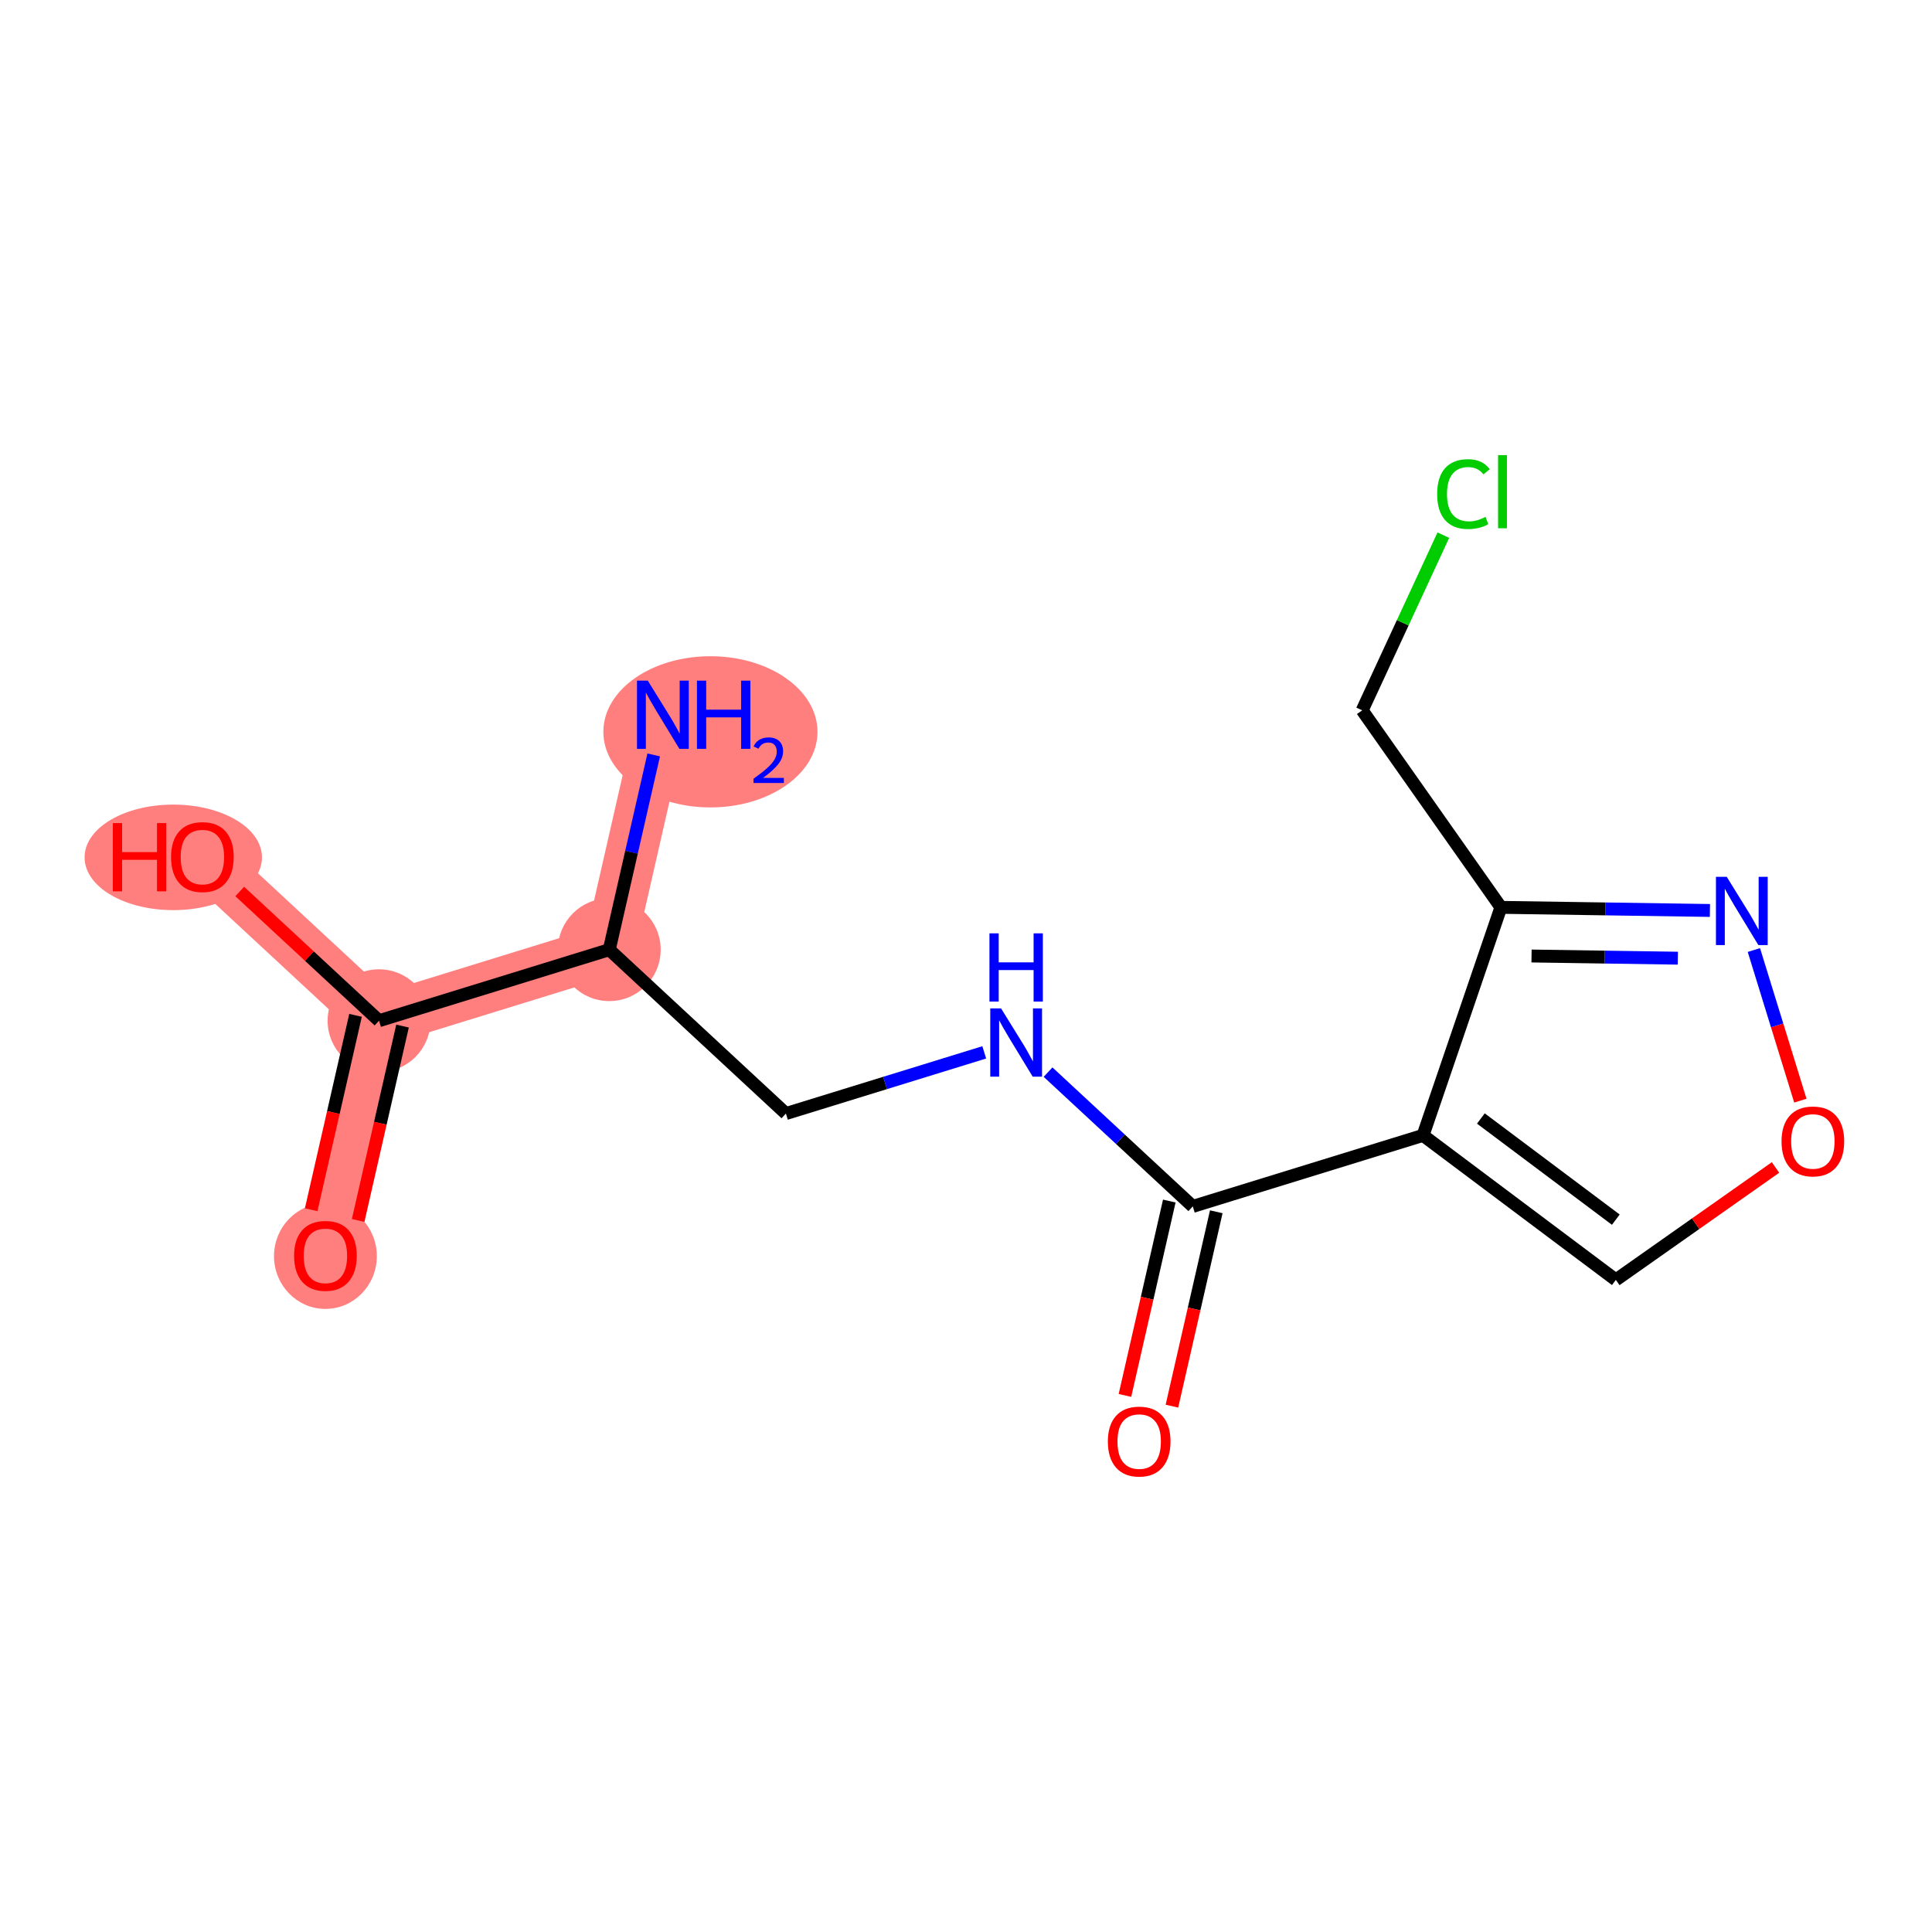 <?xml version='1.0' encoding='iso-8859-1'?>
<svg version='1.1' baseProfile='full'
              xmlns='http://www.w3.org/2000/svg'
                      xmlns:rdkit='http://www.rdkit.org/xml'
                      xmlns:xlink='http://www.w3.org/1999/xlink'
                  xml:space='preserve'
width='300px' height='300px' viewBox='0 0 300 300'>
<!-- END OF HEADER -->
<rect style='opacity:1.0;fill:#FFFFFF;stroke:none' width='300' height='300' x='0' y='0'> </rect>
<rect style='opacity:1.0;fill:#FFFFFF;stroke:none' width='300' height='300' x='0' y='0'> </rect>
<path d='M 102.931,110.988 L 94.607,147.466' style='fill:none;fill-rule:evenodd;stroke:#FF7F7F;stroke-width:8.0px;stroke-linecap:butt;stroke-linejoin:miter;stroke-opacity:1' />
<path d='M 94.607,147.466 L 58.855,158.496' style='fill:none;fill-rule:evenodd;stroke:#FF7F7F;stroke-width:8.0px;stroke-linecap:butt;stroke-linejoin:miter;stroke-opacity:1' />
<path d='M 58.855,158.496 L 50.531,194.973' style='fill:none;fill-rule:evenodd;stroke:#FF7F7F;stroke-width:8.0px;stroke-linecap:butt;stroke-linejoin:miter;stroke-opacity:1' />
<path d='M 58.855,158.496 L 31.427,133.048' style='fill:none;fill-rule:evenodd;stroke:#FF7F7F;stroke-width:8.0px;stroke-linecap:butt;stroke-linejoin:miter;stroke-opacity:1' />
<ellipse cx='110.315' cy='113.637' rx='16.126' ry='11.239'  style='fill:#FF7F7F;fill-rule:evenodd;stroke:#FF7F7F;stroke-width:1.0px;stroke-linecap:butt;stroke-linejoin:miter;stroke-opacity:1' />
<ellipse cx='94.607' cy='147.466' rx='7.483' ry='7.483'  style='fill:#FF7F7F;fill-rule:evenodd;stroke:#FF7F7F;stroke-width:1.0px;stroke-linecap:butt;stroke-linejoin:miter;stroke-opacity:1' />
<ellipse cx='58.855' cy='158.496' rx='7.483' ry='7.483'  style='fill:#FF7F7F;fill-rule:evenodd;stroke:#FF7F7F;stroke-width:1.0px;stroke-linecap:butt;stroke-linejoin:miter;stroke-opacity:1' />
<ellipse cx='50.531' cy='195.055' rx='7.483' ry='7.694'  style='fill:#FF7F7F;fill-rule:evenodd;stroke:#FF7F7F;stroke-width:1.0px;stroke-linecap:butt;stroke-linejoin:miter;stroke-opacity:1' />
<ellipse cx='26.907' cy='133.131' rx='13.271' ry='7.694'  style='fill:#FF7F7F;fill-rule:evenodd;stroke:#FF7F7F;stroke-width:1.0px;stroke-linecap:butt;stroke-linejoin:miter;stroke-opacity:1' />
<path class='bond-0 atom-0 atom-1' d='M 101.508,117.222 L 98.058,132.344' style='fill:none;fill-rule:evenodd;stroke:#0000FF;stroke-width:2.0px;stroke-linecap:butt;stroke-linejoin:miter;stroke-opacity:1' />
<path class='bond-0 atom-0 atom-1' d='M 98.058,132.344 L 94.607,147.466' style='fill:none;fill-rule:evenodd;stroke:#000000;stroke-width:2.0px;stroke-linecap:butt;stroke-linejoin:miter;stroke-opacity:1' />
<path class='bond-1 atom-1 atom-2' d='M 94.607,147.466 L 122.035,172.913' style='fill:none;fill-rule:evenodd;stroke:#000000;stroke-width:2.0px;stroke-linecap:butt;stroke-linejoin:miter;stroke-opacity:1' />
<path class='bond-12 atom-1 atom-13' d='M 94.607,147.466 L 58.855,158.496' style='fill:none;fill-rule:evenodd;stroke:#000000;stroke-width:2.0px;stroke-linecap:butt;stroke-linejoin:miter;stroke-opacity:1' />
<path class='bond-2 atom-2 atom-3' d='M 122.035,172.913 L 137.434,168.162' style='fill:none;fill-rule:evenodd;stroke:#000000;stroke-width:2.0px;stroke-linecap:butt;stroke-linejoin:miter;stroke-opacity:1' />
<path class='bond-2 atom-2 atom-3' d='M 137.434,168.162 L 152.834,163.411' style='fill:none;fill-rule:evenodd;stroke:#0000FF;stroke-width:2.0px;stroke-linecap:butt;stroke-linejoin:miter;stroke-opacity:1' />
<path class='bond-3 atom-3 atom-4' d='M 162.741,166.479 L 173.978,176.905' style='fill:none;fill-rule:evenodd;stroke:#0000FF;stroke-width:2.0px;stroke-linecap:butt;stroke-linejoin:miter;stroke-opacity:1' />
<path class='bond-3 atom-3 atom-4' d='M 173.978,176.905 L 185.216,187.33' style='fill:none;fill-rule:evenodd;stroke:#000000;stroke-width:2.0px;stroke-linecap:butt;stroke-linejoin:miter;stroke-opacity:1' />
<path class='bond-4 atom-4 atom-5' d='M 181.568,186.498 L 178.124,201.59' style='fill:none;fill-rule:evenodd;stroke:#000000;stroke-width:2.0px;stroke-linecap:butt;stroke-linejoin:miter;stroke-opacity:1' />
<path class='bond-4 atom-4 atom-5' d='M 178.124,201.59 L 174.68,216.682' style='fill:none;fill-rule:evenodd;stroke:#FF0000;stroke-width:2.0px;stroke-linecap:butt;stroke-linejoin:miter;stroke-opacity:1' />
<path class='bond-4 atom-4 atom-5' d='M 188.863,188.163 L 185.42,203.255' style='fill:none;fill-rule:evenodd;stroke:#000000;stroke-width:2.0px;stroke-linecap:butt;stroke-linejoin:miter;stroke-opacity:1' />
<path class='bond-4 atom-4 atom-5' d='M 185.42,203.255 L 181.976,218.347' style='fill:none;fill-rule:evenodd;stroke:#FF0000;stroke-width:2.0px;stroke-linecap:butt;stroke-linejoin:miter;stroke-opacity:1' />
<path class='bond-5 atom-4 atom-6' d='M 185.216,187.33 L 220.968,176.3' style='fill:none;fill-rule:evenodd;stroke:#000000;stroke-width:2.0px;stroke-linecap:butt;stroke-linejoin:miter;stroke-opacity:1' />
<path class='bond-6 atom-6 atom-7' d='M 220.968,176.3 L 250.906,198.741' style='fill:none;fill-rule:evenodd;stroke:#000000;stroke-width:2.0px;stroke-linecap:butt;stroke-linejoin:miter;stroke-opacity:1' />
<path class='bond-6 atom-6 atom-7' d='M 229.947,173.679 L 250.903,189.387' style='fill:none;fill-rule:evenodd;stroke:#000000;stroke-width:2.0px;stroke-linecap:butt;stroke-linejoin:miter;stroke-opacity:1' />
<path class='bond-15 atom-10 atom-6' d='M 233.059,140.893 L 220.968,176.3' style='fill:none;fill-rule:evenodd;stroke:#000000;stroke-width:2.0px;stroke-linecap:butt;stroke-linejoin:miter;stroke-opacity:1' />
<path class='bond-7 atom-7 atom-8' d='M 250.906,198.741 L 263.303,190.014' style='fill:none;fill-rule:evenodd;stroke:#000000;stroke-width:2.0px;stroke-linecap:butt;stroke-linejoin:miter;stroke-opacity:1' />
<path class='bond-7 atom-7 atom-8' d='M 263.303,190.014 L 275.7,181.286' style='fill:none;fill-rule:evenodd;stroke:#FF0000;stroke-width:2.0px;stroke-linecap:butt;stroke-linejoin:miter;stroke-opacity:1' />
<path class='bond-8 atom-8 atom-9' d='M 279.558,170.91 L 275.95,159.215' style='fill:none;fill-rule:evenodd;stroke:#FF0000;stroke-width:2.0px;stroke-linecap:butt;stroke-linejoin:miter;stroke-opacity:1' />
<path class='bond-8 atom-8 atom-9' d='M 275.95,159.215 L 272.342,147.52' style='fill:none;fill-rule:evenodd;stroke:#0000FF;stroke-width:2.0px;stroke-linecap:butt;stroke-linejoin:miter;stroke-opacity:1' />
<path class='bond-9 atom-9 atom-10' d='M 265.516,141.377 L 249.288,141.135' style='fill:none;fill-rule:evenodd;stroke:#0000FF;stroke-width:2.0px;stroke-linecap:butt;stroke-linejoin:miter;stroke-opacity:1' />
<path class='bond-9 atom-9 atom-10' d='M 249.288,141.135 L 233.059,140.893' style='fill:none;fill-rule:evenodd;stroke:#000000;stroke-width:2.0px;stroke-linecap:butt;stroke-linejoin:miter;stroke-opacity:1' />
<path class='bond-9 atom-9 atom-10' d='M 260.536,148.787 L 249.176,148.617' style='fill:none;fill-rule:evenodd;stroke:#0000FF;stroke-width:2.0px;stroke-linecap:butt;stroke-linejoin:miter;stroke-opacity:1' />
<path class='bond-9 atom-9 atom-10' d='M 249.176,148.617 L 237.816,148.448' style='fill:none;fill-rule:evenodd;stroke:#000000;stroke-width:2.0px;stroke-linecap:butt;stroke-linejoin:miter;stroke-opacity:1' />
<path class='bond-10 atom-10 atom-11' d='M 233.059,140.893 L 211.521,110.299' style='fill:none;fill-rule:evenodd;stroke:#000000;stroke-width:2.0px;stroke-linecap:butt;stroke-linejoin:miter;stroke-opacity:1' />
<path class='bond-11 atom-11 atom-12' d='M 211.521,110.299 L 217.821,96.699' style='fill:none;fill-rule:evenodd;stroke:#000000;stroke-width:2.0px;stroke-linecap:butt;stroke-linejoin:miter;stroke-opacity:1' />
<path class='bond-11 atom-11 atom-12' d='M 217.821,96.699 L 224.12,83.099' style='fill:none;fill-rule:evenodd;stroke:#00CC00;stroke-width:2.0px;stroke-linecap:butt;stroke-linejoin:miter;stroke-opacity:1' />
<path class='bond-13 atom-13 atom-14' d='M 55.207,157.663 L 51.763,172.755' style='fill:none;fill-rule:evenodd;stroke:#000000;stroke-width:2.0px;stroke-linecap:butt;stroke-linejoin:miter;stroke-opacity:1' />
<path class='bond-13 atom-13 atom-14' d='M 51.763,172.755 L 48.319,187.847' style='fill:none;fill-rule:evenodd;stroke:#FF0000;stroke-width:2.0px;stroke-linecap:butt;stroke-linejoin:miter;stroke-opacity:1' />
<path class='bond-13 atom-13 atom-14' d='M 62.503,159.328 L 59.059,174.42' style='fill:none;fill-rule:evenodd;stroke:#000000;stroke-width:2.0px;stroke-linecap:butt;stroke-linejoin:miter;stroke-opacity:1' />
<path class='bond-13 atom-13 atom-14' d='M 59.059,174.42 L 55.615,189.512' style='fill:none;fill-rule:evenodd;stroke:#FF0000;stroke-width:2.0px;stroke-linecap:butt;stroke-linejoin:miter;stroke-opacity:1' />
<path class='bond-14 atom-13 atom-15' d='M 58.855,158.496 L 48.04,148.462' style='fill:none;fill-rule:evenodd;stroke:#000000;stroke-width:2.0px;stroke-linecap:butt;stroke-linejoin:miter;stroke-opacity:1' />
<path class='bond-14 atom-13 atom-15' d='M 48.04,148.462 L 37.226,138.429' style='fill:none;fill-rule:evenodd;stroke:#FF0000;stroke-width:2.0px;stroke-linecap:butt;stroke-linejoin:miter;stroke-opacity:1' />
<path  class='atom-0' d='M 100.589 105.69
L 104.061 111.303
Q 104.405 111.856, 104.959 112.859
Q 105.513 113.862, 105.542 113.922
L 105.542 105.69
L 106.949 105.69
L 106.949 116.286
L 105.498 116.286
L 101.771 110.15
Q 101.337 109.432, 100.873 108.609
Q 100.424 107.786, 100.289 107.531
L 100.289 116.286
L 98.912 116.286
L 98.912 105.69
L 100.589 105.69
' fill='#0000FF'/>
<path  class='atom-0' d='M 108.221 105.69
L 109.658 105.69
L 109.658 110.195
L 115.076 110.195
L 115.076 105.69
L 116.512 105.69
L 116.512 116.286
L 115.076 116.286
L 115.076 111.392
L 109.658 111.392
L 109.658 116.286
L 108.221 116.286
L 108.221 105.69
' fill='#0000FF'/>
<path  class='atom-0' d='M 117.026 115.915
Q 117.283 115.253, 117.895 114.887
Q 118.508 114.512, 119.357 114.512
Q 120.414 114.512, 121.007 115.085
Q 121.599 115.658, 121.599 116.675
Q 121.599 117.712, 120.829 118.68
Q 120.068 119.648, 118.488 120.794
L 121.718 120.794
L 121.718 121.584
L 117.006 121.584
L 117.006 120.922
Q 118.31 119.994, 119.081 119.303
Q 119.861 118.611, 120.236 117.989
Q 120.612 117.367, 120.612 116.725
Q 120.612 116.053, 120.276 115.677
Q 119.94 115.302, 119.357 115.302
Q 118.794 115.302, 118.419 115.529
Q 118.044 115.757, 117.777 116.26
L 117.026 115.915
' fill='#0000FF'/>
<path  class='atom-3' d='M 155.445 156.585
L 158.917 162.197
Q 159.262 162.751, 159.815 163.754
Q 160.369 164.756, 160.399 164.816
L 160.399 156.585
L 161.806 156.585
L 161.806 167.181
L 160.354 167.181
L 156.628 161.045
Q 156.194 160.326, 155.73 159.503
Q 155.281 158.68, 155.146 158.426
L 155.146 167.181
L 153.769 167.181
L 153.769 156.585
L 155.445 156.585
' fill='#0000FF'/>
<path  class='atom-3' d='M 153.642 144.93
L 155.079 144.93
L 155.079 149.434
L 160.496 149.434
L 160.496 144.93
L 161.933 144.93
L 161.933 155.525
L 160.496 155.525
L 160.496 150.632
L 155.079 150.632
L 155.079 155.525
L 153.642 155.525
L 153.642 144.93
' fill='#0000FF'/>
<path  class='atom-5' d='M 172.028 223.837
Q 172.028 221.293, 173.285 219.871
Q 174.542 218.45, 176.892 218.45
Q 179.241 218.45, 180.499 219.871
Q 181.756 221.293, 181.756 223.837
Q 181.756 226.412, 180.484 227.878
Q 179.212 229.33, 176.892 229.33
Q 174.557 229.33, 173.285 227.878
Q 172.028 226.427, 172.028 223.837
M 176.892 228.133
Q 178.508 228.133, 179.376 227.055
Q 180.259 225.963, 180.259 223.837
Q 180.259 221.757, 179.376 220.71
Q 178.508 219.647, 176.892 219.647
Q 175.275 219.647, 174.392 220.695
Q 173.524 221.742, 173.524 223.837
Q 173.524 225.978, 174.392 227.055
Q 175.275 228.133, 176.892 228.133
' fill='#FF0000'/>
<path  class='atom-8' d='M 276.636 177.233
Q 276.636 174.689, 277.893 173.267
Q 279.15 171.845, 281.5 171.845
Q 283.849 171.845, 285.106 173.267
Q 286.364 174.689, 286.364 177.233
Q 286.364 179.807, 285.092 181.274
Q 283.819 182.726, 281.5 182.726
Q 279.165 182.726, 277.893 181.274
Q 276.636 179.822, 276.636 177.233
M 281.5 181.528
Q 283.116 181.528, 283.984 180.451
Q 284.867 179.358, 284.867 177.233
Q 284.867 175.153, 283.984 174.105
Q 283.116 173.043, 281.5 173.043
Q 279.883 173.043, 279 174.09
Q 278.132 175.138, 278.132 177.233
Q 278.132 179.373, 279 180.451
Q 279.883 181.528, 281.5 181.528
' fill='#FF0000'/>
<path  class='atom-9' d='M 268.128 136.153
L 271.6 141.765
Q 271.944 142.319, 272.498 143.322
Q 273.051 144.324, 273.081 144.384
L 273.081 136.153
L 274.488 136.153
L 274.488 146.749
L 273.036 146.749
L 269.31 140.613
Q 268.876 139.894, 268.412 139.071
Q 267.963 138.248, 267.828 137.994
L 267.828 146.749
L 266.451 146.749
L 266.451 136.153
L 268.128 136.153
' fill='#0000FF'/>
<path  class='atom-12' d='M 223.161 76.716
Q 223.161 74.082, 224.388 72.705
Q 225.631 71.314, 227.98 71.314
Q 230.165 71.314, 231.333 72.855
L 230.345 73.663
Q 229.492 72.541, 227.98 72.541
Q 226.379 72.541, 225.526 73.618
Q 224.688 74.681, 224.688 76.716
Q 224.688 78.811, 225.556 79.889
Q 226.439 80.967, 228.145 80.967
Q 229.312 80.967, 230.674 80.263
L 231.093 81.386
Q 230.539 81.745, 229.701 81.954
Q 228.863 82.164, 227.935 82.164
Q 225.631 82.164, 224.388 80.757
Q 223.161 79.35, 223.161 76.716
' fill='#00CC00'/>
<path  class='atom-12' d='M 232.62 70.67
L 233.997 70.67
L 233.997 82.029
L 232.62 82.029
L 232.62 70.67
' fill='#00CC00'/>
<path  class='atom-14' d='M 45.667 195.003
Q 45.667 192.458, 46.924 191.037
Q 48.181 189.615, 50.531 189.615
Q 52.881 189.615, 54.138 191.037
Q 55.395 192.458, 55.395 195.003
Q 55.395 197.577, 54.123 199.043
Q 52.851 200.495, 50.531 200.495
Q 48.196 200.495, 46.924 199.043
Q 45.667 197.592, 45.667 195.003
M 50.531 199.298
Q 52.147 199.298, 53.015 198.22
Q 53.898 197.128, 53.898 195.003
Q 53.898 192.922, 53.015 191.875
Q 52.147 190.812, 50.531 190.812
Q 48.915 190.812, 48.032 191.86
Q 47.164 192.907, 47.164 195.003
Q 47.164 197.143, 48.032 198.22
Q 48.915 199.298, 50.531 199.298
' fill='#FF0000'/>
<path  class='atom-15' d='M 17.523 127.81
L 18.96 127.81
L 18.96 132.315
L 24.378 132.315
L 24.378 127.81
L 25.814 127.81
L 25.814 138.406
L 24.378 138.406
L 24.378 133.512
L 18.96 133.512
L 18.96 138.406
L 17.523 138.406
L 17.523 127.81
' fill='#FF0000'/>
<path  class='atom-15' d='M 26.563 133.078
Q 26.563 130.534, 27.82 129.112
Q 29.077 127.69, 31.427 127.69
Q 33.776 127.69, 35.033 129.112
Q 36.291 130.534, 36.291 133.078
Q 36.291 135.652, 35.018 137.119
Q 33.746 138.571, 31.427 138.571
Q 29.092 138.571, 27.82 137.119
Q 26.563 135.667, 26.563 133.078
M 31.427 137.373
Q 33.043 137.373, 33.911 136.296
Q 34.794 135.203, 34.794 133.078
Q 34.794 130.998, 33.911 129.95
Q 33.043 128.888, 31.427 128.888
Q 29.81 128.888, 28.927 129.935
Q 28.059 130.983, 28.059 133.078
Q 28.059 135.218, 28.927 136.296
Q 29.81 137.373, 31.427 137.373
' fill='#FF0000'/>
</svg>
